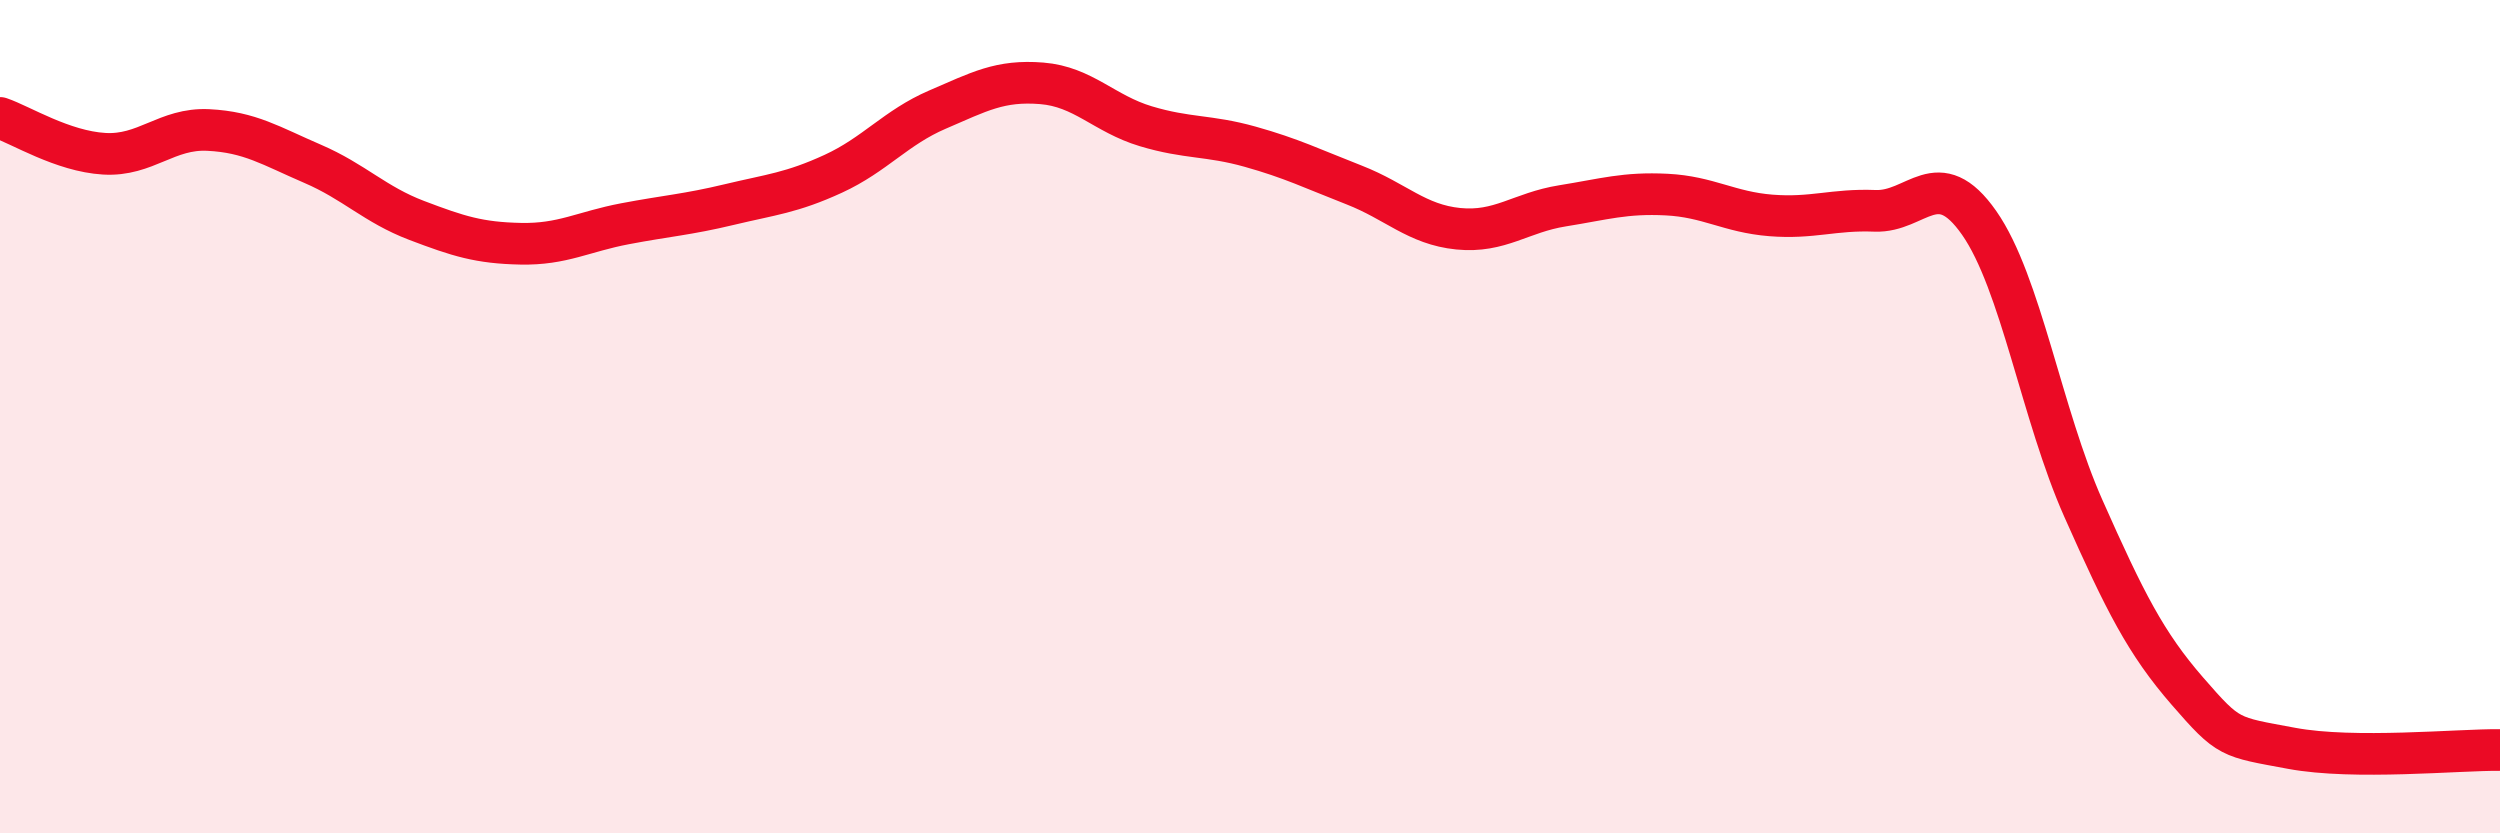 
    <svg width="60" height="20" viewBox="0 0 60 20" xmlns="http://www.w3.org/2000/svg">
      <path
        d="M 0,2.83 C 0.5,3 1.5,3.63 2.5,3.69 C 3.5,3.75 4,3.07 5,3.12 C 6,3.17 6.5,3.5 7.5,3.93 C 8.5,4.36 9,4.91 10,5.29 C 11,5.67 11.5,5.83 12.5,5.85 C 13.5,5.87 14,5.56 15,5.37 C 16,5.18 16.5,5.15 17.5,4.91 C 18.5,4.67 19,4.63 20,4.17 C 21,3.71 21.5,3.06 22.5,2.63 C 23.5,2.2 24,1.92 25,2 C 26,2.08 26.5,2.73 27.5,3.03 C 28.5,3.33 29,3.24 30,3.52 C 31,3.8 31.5,4.05 32.5,4.44 C 33.5,4.83 34,5.39 35,5.49 C 36,5.59 36.5,5.1 37.5,4.94 C 38.5,4.78 39,4.62 40,4.67 C 41,4.72 41.5,5.09 42.5,5.17 C 43.5,5.25 44,5.02 45,5.06 C 46,5.1 46.5,3.92 47.5,5.35 C 48.5,6.78 49,9.95 50,12.2 C 51,14.45 51.5,15.44 52.5,16.59 C 53.5,17.74 53.5,17.68 55,17.96 C 56.5,18.24 59,17.99 60,18L60 20L0 20Z"
        fill="#EB0A25"
        opacity="0.1"
        stroke-linecap="round"
        stroke-linejoin="round"
      />
      <path
        d="M 0,2.83 C 0.5,3 1.5,3.63 2.5,3.69 C 3.5,3.75 4,3.07 5,3.12 C 6,3.17 6.5,3.5 7.5,3.93 C 8.5,4.36 9,4.91 10,5.29 C 11,5.67 11.5,5.83 12.5,5.85 C 13.5,5.87 14,5.56 15,5.37 C 16,5.18 16.5,5.15 17.5,4.91 C 18.5,4.67 19,4.63 20,4.17 C 21,3.71 21.5,3.06 22.5,2.63 C 23.5,2.2 24,1.92 25,2 C 26,2.08 26.5,2.73 27.5,3.03 C 28.5,3.33 29,3.24 30,3.52 C 31,3.8 31.5,4.05 32.5,4.44 C 33.5,4.83 34,5.39 35,5.49 C 36,5.59 36.5,5.1 37.5,4.94 C 38.5,4.78 39,4.62 40,4.67 C 41,4.72 41.5,5.09 42.5,5.17 C 43.5,5.25 44,5.02 45,5.06 C 46,5.1 46.5,3.92 47.5,5.35 C 48.5,6.78 49,9.95 50,12.2 C 51,14.45 51.5,15.44 52.5,16.59 C 53.5,17.74 53.5,17.68 55,17.96 C 56.5,18.24 59,17.99 60,18"
        stroke="#EB0A25"
        stroke-width="1"
        fill="none"
        stroke-linecap="round"
        stroke-linejoin="round"
      />
    </svg>
  